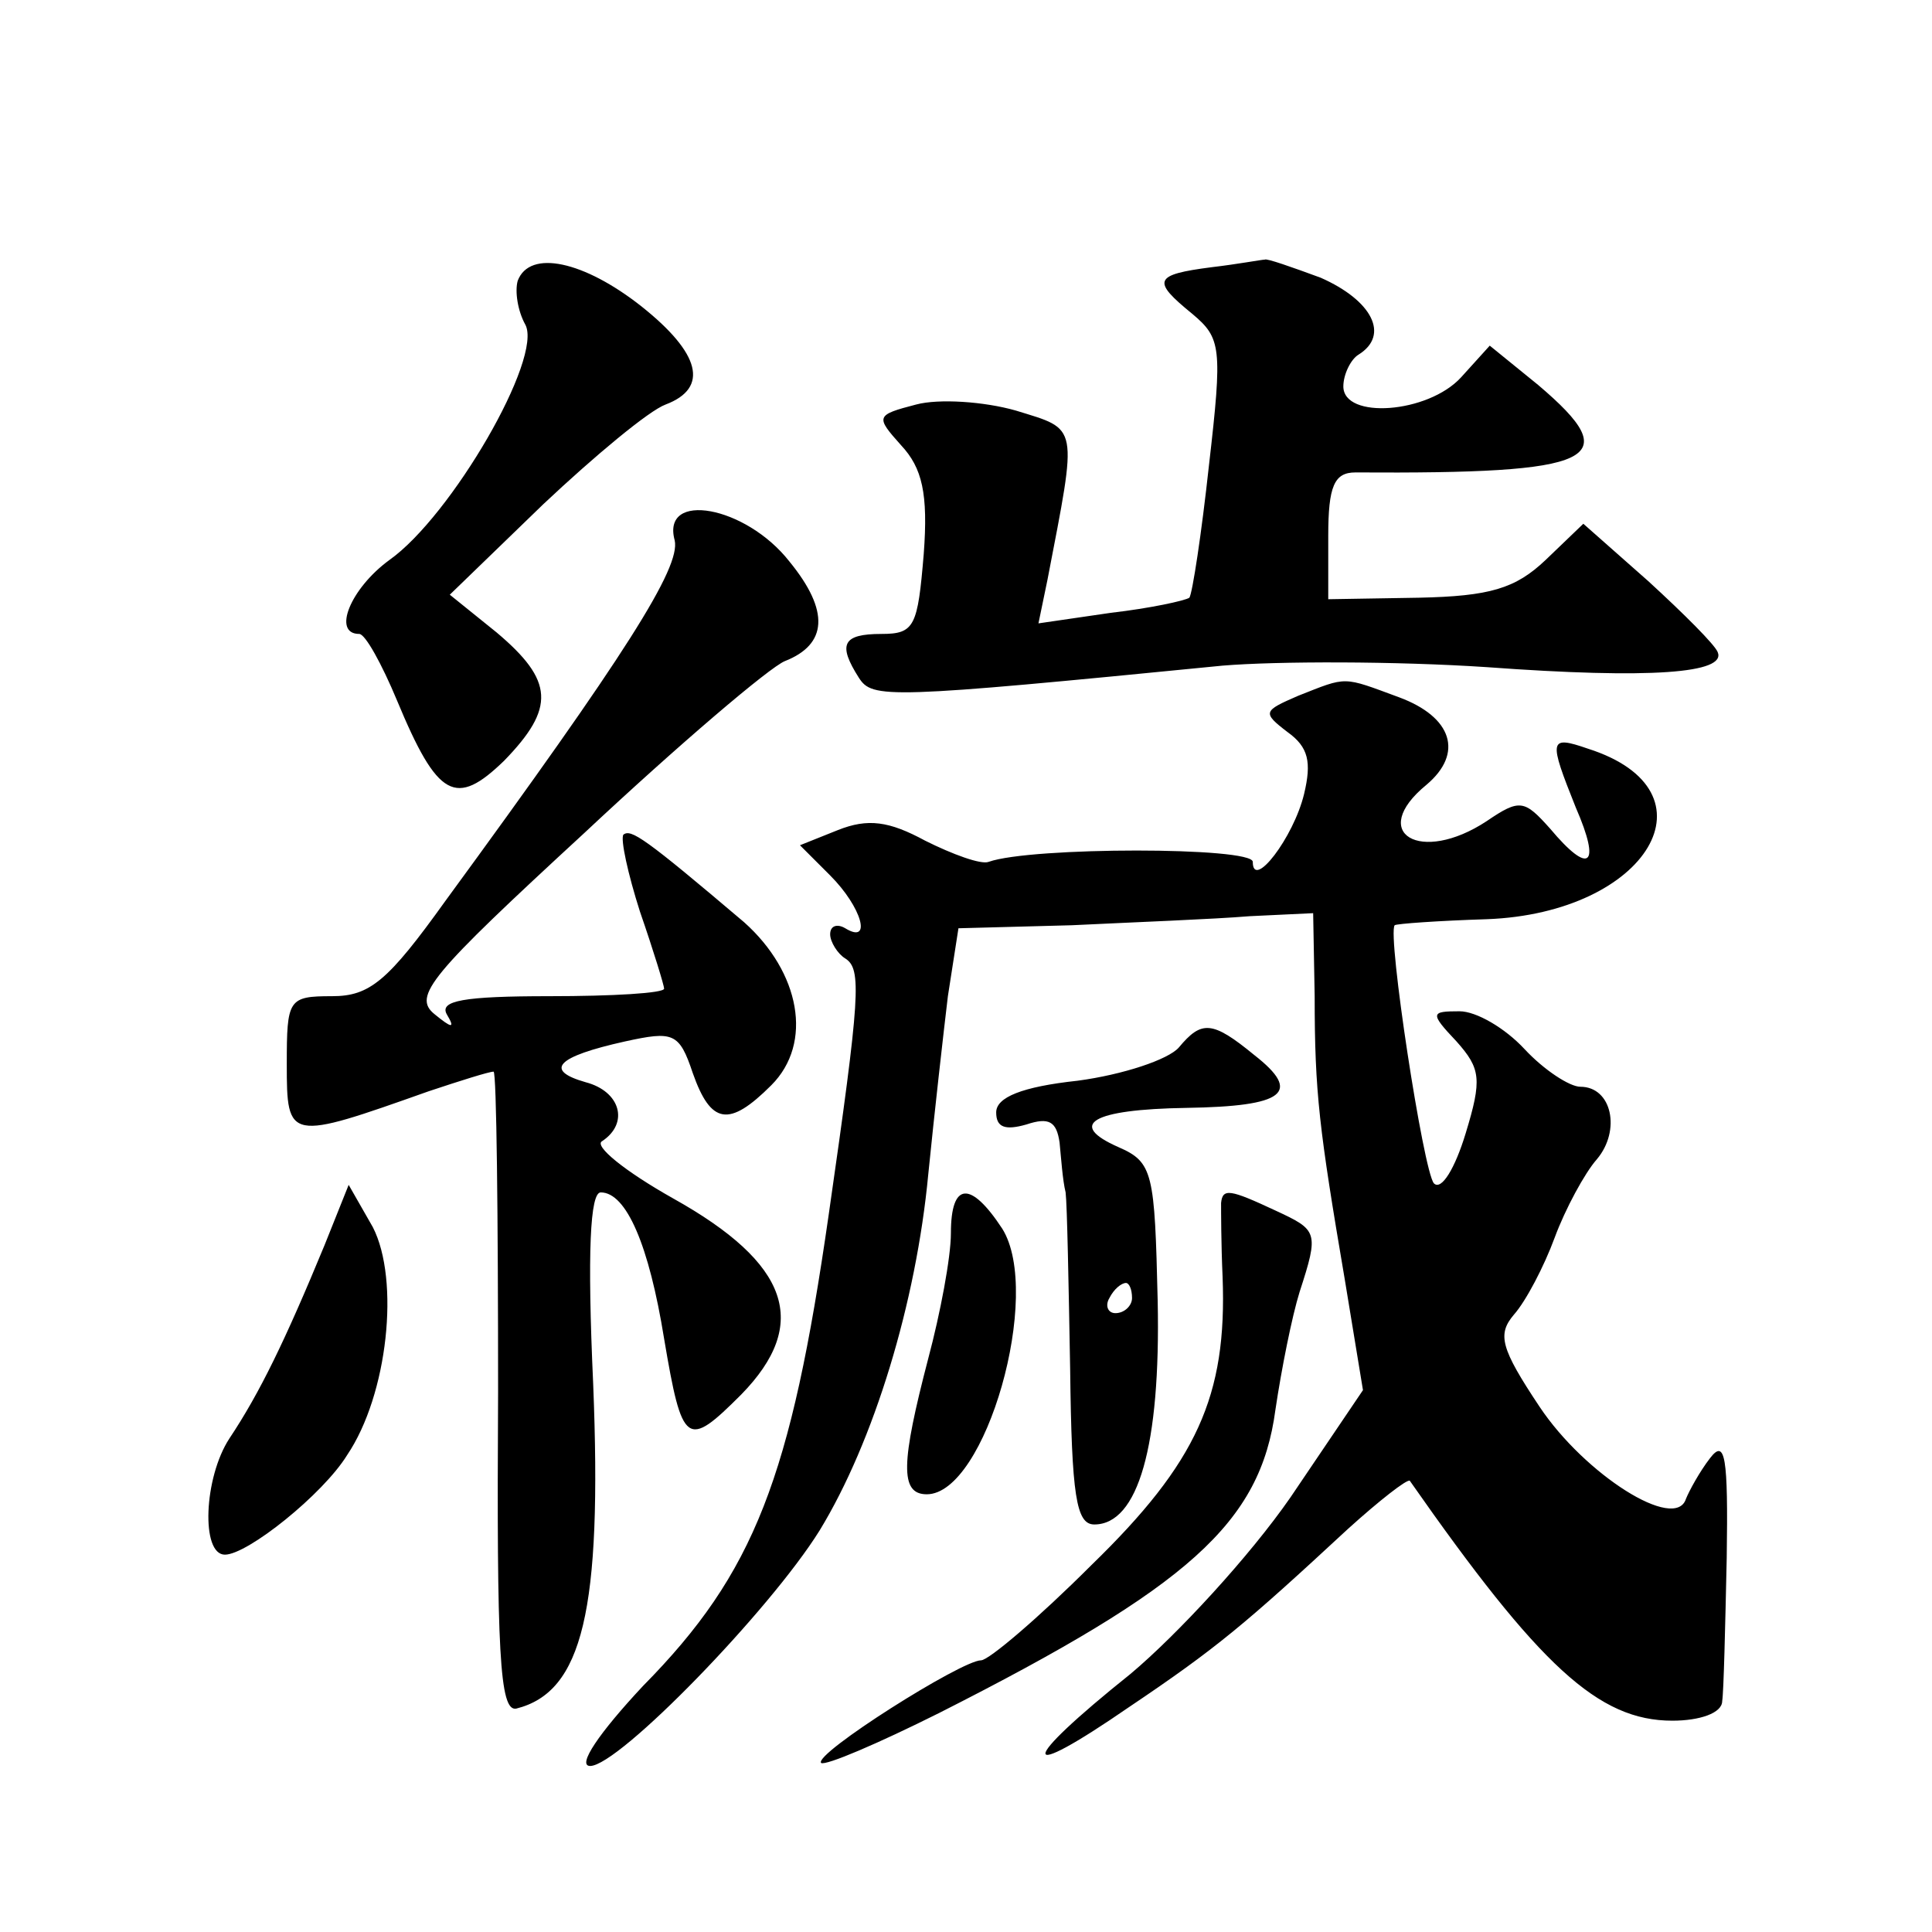 <?xml version="1.0" standalone="no"?>
<!DOCTYPE svg PUBLIC "-//W3C//DTD SVG 20010904//EN"
 "http://www.w3.org/TR/2001/REC-SVG-20010904/DTD/svg10.dtd">
<svg version="1.0" xmlns="http://www.w3.org/2000/svg"
 width="128pt" height="128pt" viewBox="0 0 128 128"
 preserveAspectRatio="xMidYMid meet">
<g transform="translate(0,128) scale(0.1,-0.1)"
fill="#0" stroke="none">
<path d="M343 1094 c-2 -7 0 -20 5 -29 12 -22 -49 -127 -90 -156 -26 -19 -38 -49
-20 -49 4 0 15 -20 25 -44 27 -65 39 -71 71 -40 34 35 33 53 -5 85 l-31 25 62 60
c34 32 70 62 81 66 29 11 23 34 -16 65 -38 30 -74 38 -82 17z M803 1103 c-39 -5
-40 -9 -13 -31 19 -16 20 -22 11 -100 -5 -46 -11 -85 -13 -88 -3 -2 -26 -7 -52
-10 l-48 -7 6 29 c20 104 21 99 -21 112 -21 6 -51 8 -66 4 -27 -7 -27 -8 -10 -27
14 -15 18 -32 15 -72 -4 -48 -6 -53 -28 -53 -26 0 -29 -7 -15 -29 9 -14 18 -14
241 8 36 3 115 3 175 -1 109 -8 159 -4 153 10 -2 5 -22 25 -46 47 l-43 38 -25 -24
c-20 -19 -37 -24 -84 -25 l-60 -1 0 42 c0 33 4 42 18 42 160 -1 180 8 121 58 l-32
26 -19 -21 c-22 -24 -78 -28 -78 -6 0 8 5 18 10 21 21 13 9 36 -25 51 -19 7 -36
13 -37 12 -2 0 -18 -3 -35 -5z M447 922 c4 -18 -32 -75 -152 -239 -38 -53 -50 -63
-75 -63 -29 0 -30 -2 -30 -45 0 -51 1 -51 94 -18 21 7 40 13 43 13 2 0 3 -96 3
-212 -1 -173 1 -212 12 -210 44 11 57 65 51 215 -4 88 -2 127 5 127 17 0 32 -35
42 -97 12 -71 15 -73 51 -37 46 47 32 87 -45 130 -32 18 -53 35 -47 38 18 12 12
33 -11 39 -28 8 -19 17 26 27 32 7 36 6 45 -21 12 -34 24 -36 52 -8 28 28 19 75
-18 108 -66 56 -75 62 -80 58 -2 -3 3 -26 11 -51 9 -26 16 -49 16 -51 0 -3 -34
-5 -76 -5 -57 0 -73 -3 -68 -12 6 -10 3 -9 -8 0 -15 12 -3 26 99 120 63 59 123
110 133 114 28 11 30 33 3 66 -29 37 -85 47 -76 14z M860 819 c-23 -10 -24 -11
-7 -24 14 -10 16 -20 11 -41 -7 -29 -34 -64 -34 -45 0 10 -147 10 -175 0 -5 -2
-24 5 -42 14 -24 13 -38 15 -58 7 l-25 -10 20 -20 c21 -21 28 -46 10 -35 -5 3 -10
2 -10 -4 0 -5 5 -13 10 -16 11 -7 10 -24 -11 -170 -25 -174 -49 -237 -123 -312
-29 -31 -44 -53 -35 -53 19 0 119 103 152 156 36 59 64 151 72 236 4 40 10 93 13
118 l7 45 75 2 c41 2 94 4 118 6 l42 2 1 -55 c0 -64 3 -88 20 -188 l12 -73 -48
-71 c-27 -39 -75 -91 -106 -117 -75 -60 -75 -73 -1 -22 58 39 77 55 145 118 21
19 39 33 41 32 86 -123 125 -159 174 -159 18 0 33 5 33 13 1 6 2 49 3 95 1 67 -1
79 -11 66 -7 -9 -14 -22 -16 -27 -7 -22 -67 16 -97 61 -26 39 -28 48 -17 61 8 9
20 32 27 51 7 19 20 43 28 52 16 19 10 48 -11 48 -7 0 -24 11 -37 25 -13 14 -32
25 -43 25 -19 0 -20 -1 -2 -20 16 -18 17 -25 6 -61 -7 -23 -16 -38 -21 -33 -7 8
-31 165 -26 171 1 1 29 3 61 4 107 4 155 85 67 113 -26 9 -26 6 -8 -39 17 -39 9
-45 -17 -14 -17 19 -20 20 -42 5 -44 -29 -79 -8 -40 24 25 21 17 45 -18 58 -38
14 -34 14 -67 1z M781 586 c-7 -8 -37 -18 -67 -22 -37 -4 -54 -11 -54 -21 0 -10
6 -12 20 -8 15 5 20 2 22 -12 1 -10 2 -25 4 -33 1 -8 2 -61 3 -117 1 -84 4 -103
16 -103 29 0 44 52 42 148 -2 85 -3 92 -26 102 -34 15 -18 25 45 26 65 1 77 10
45 35 -28 23 -35 23 -50 5z m-31 -166 c0 -5 -5 -10 -11 -10 -5 0 -7 5 -4 10 3 6
8 10 11 10 2 0 4 -4 4 -10z M215 455 c-26 -63 -43 -98 -63 -128 -17 -26 -19 -77
-3 -77 15 0 65 40 81 66 27 40 35 116 17 151 l-16 28 -16 -40z M630 463 c0 -16
-7 -53 -15 -83 -18 -69 -19 -90 -1 -90 39 0 77 133 50 176 -21 32 -34 31 -34 -3z
M809 483 c0 -5 0 -27 1 -49 3 -79 -17 -123 -87 -191 -35 -35 -68 -63 -73 -63 -13
0 -111 -62 -106 -68 3 -2 38 13 78 33 166 84 213 126 223 201 4 27 11 62 16 78
13 40 12 41 -16 54 -30 14 -35 15 -36 5z"/>
</g>
</svg>
